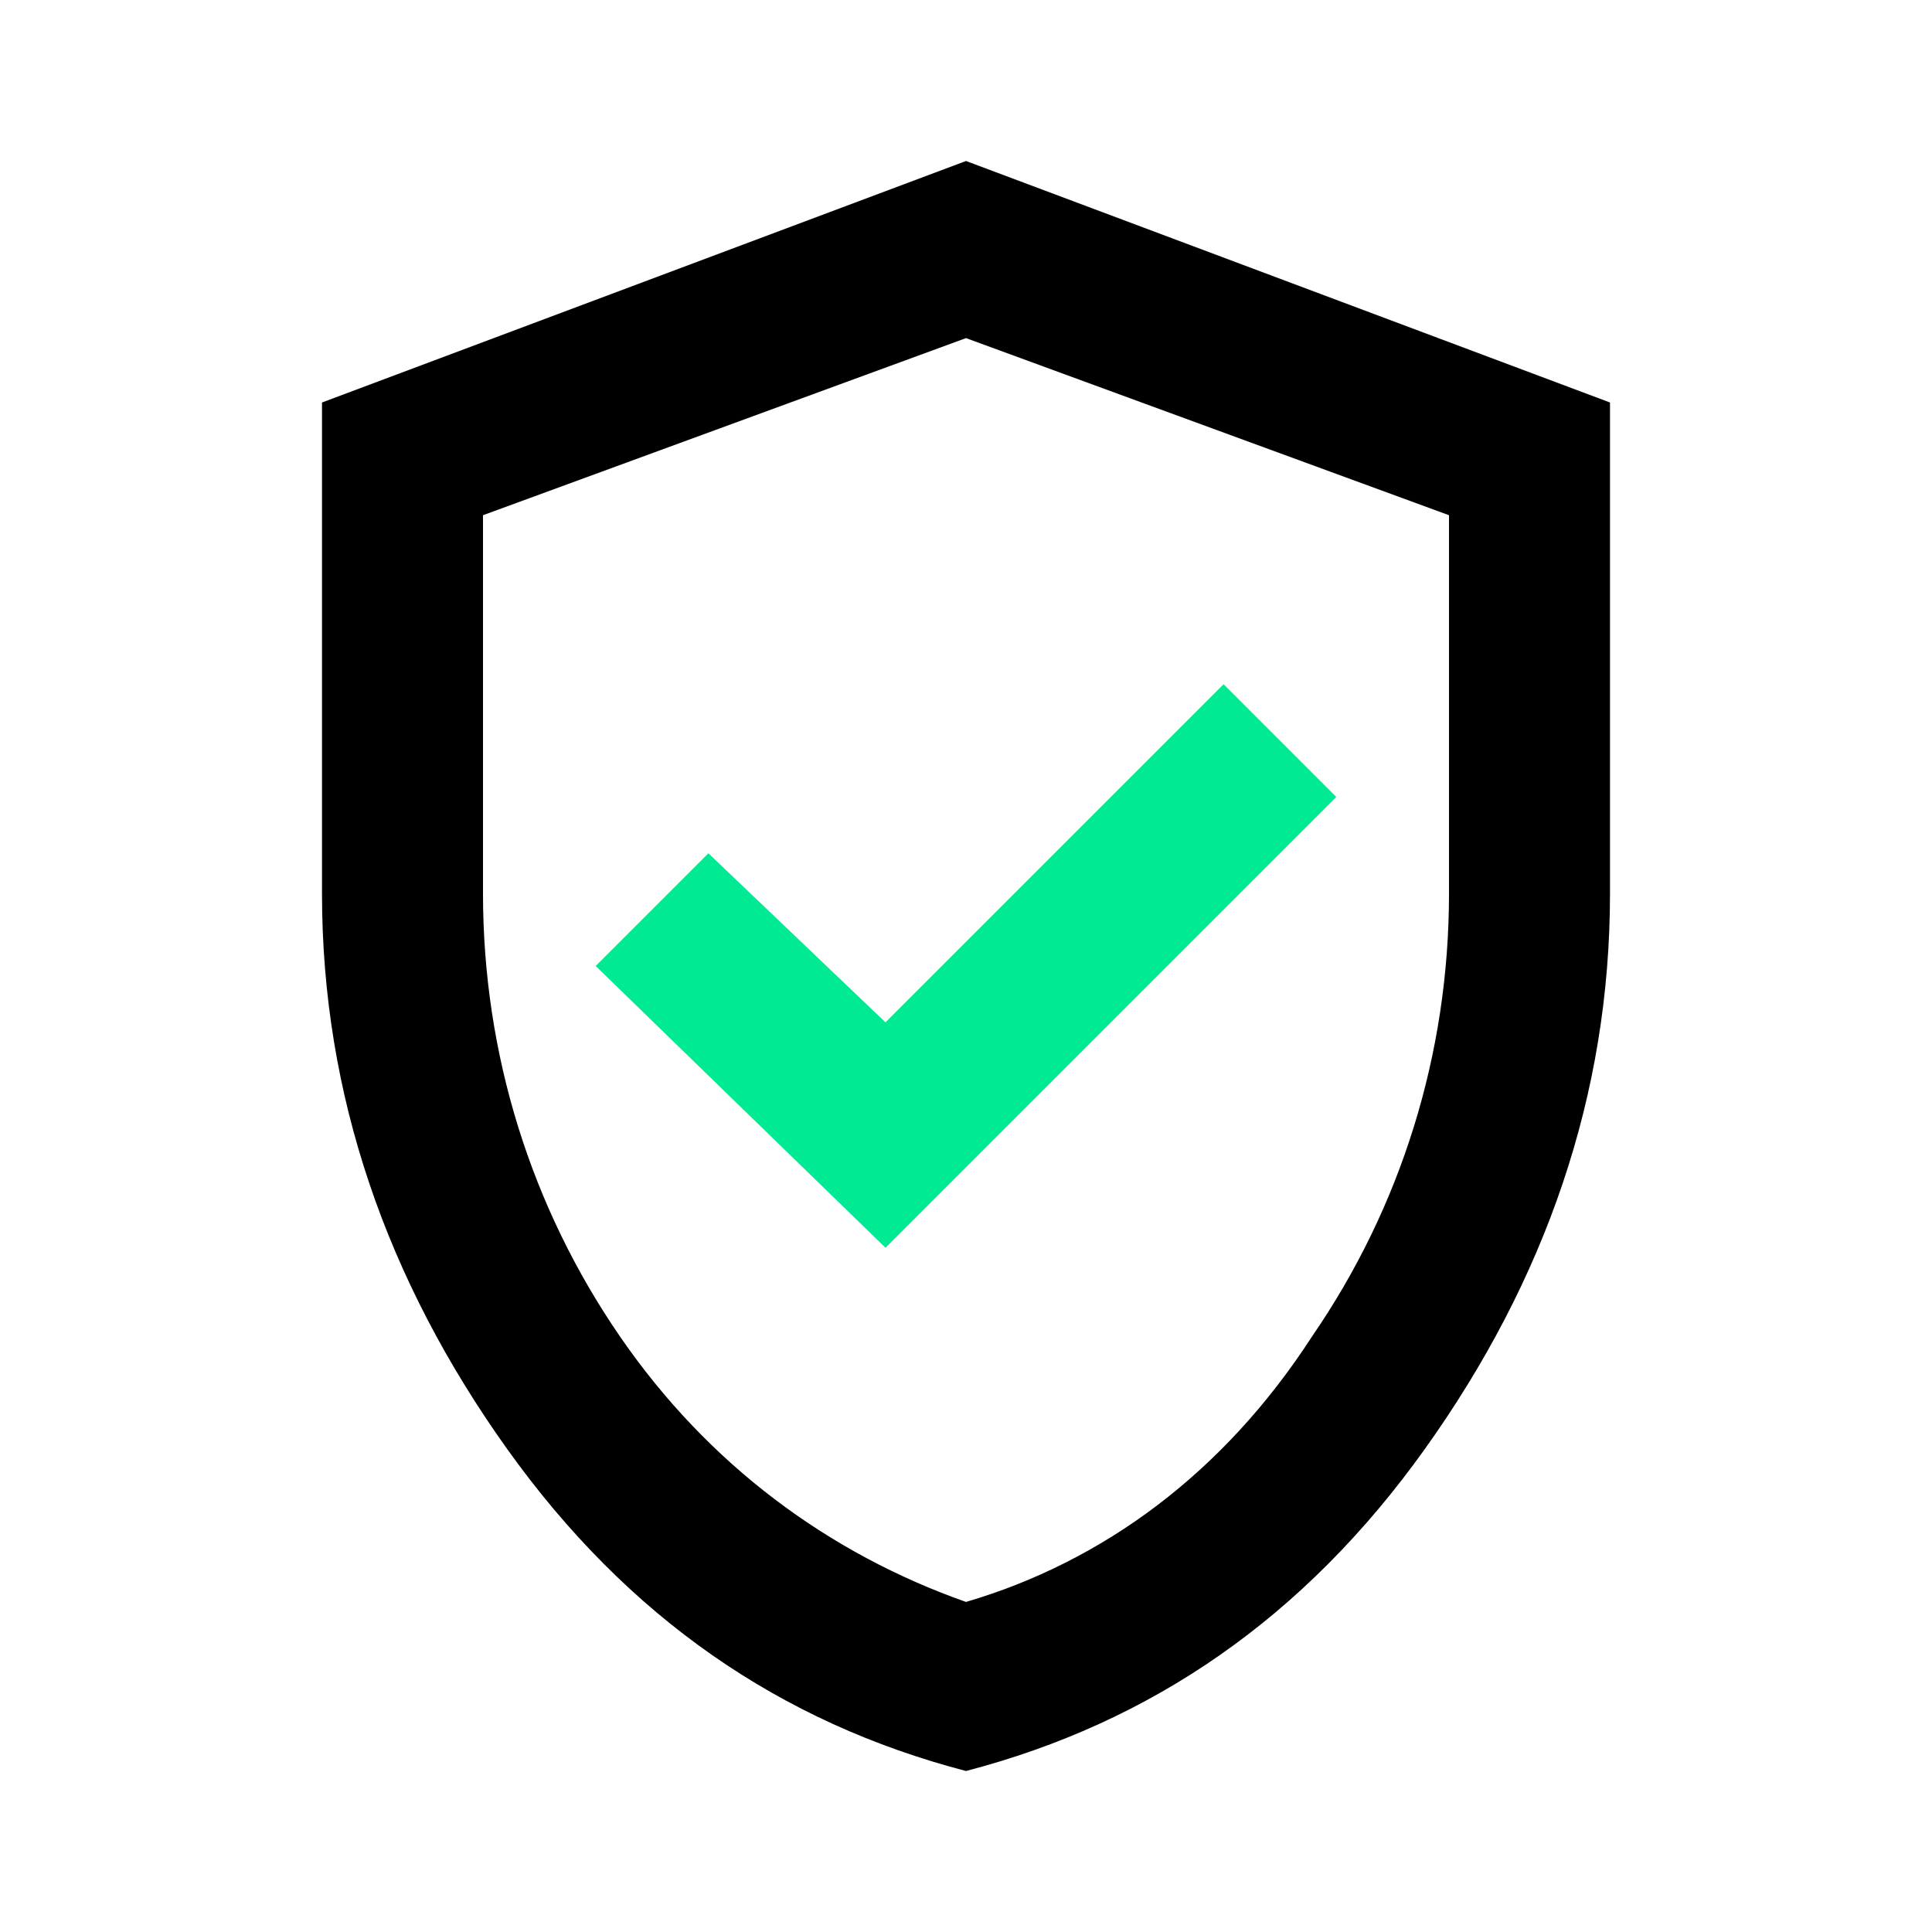 <?xml version="1.0" encoding="UTF-8"?>
<svg id="Capa_1" xmlns="http://www.w3.org/2000/svg" version="1.1" viewBox="0 0 24 24">
  <!-- Generator: Adobe Illustrator 29.3.1, SVG Export Plug-In . SVG Version: 2.1.0 Build 151)  -->
  <defs>
    <style>
      .st0 {
        fill: #00e993;
      }

      .st1 {
        fill: none;
      }
    </style>
  </defs>
  <path class="st1" d="M6,6.4v4.7c0,2,.6,3.9,1.7,5.5,1.1,1.7,2.6,2.8,4.3,3.3,1.7-.6,3.2-1.7,4.3-3.3,1.1-1.6,1.7-3.5,1.7-5.5v-4.7l-6-2.2-6,2.2ZM16.6,9.9l-5.6,5.6-3.5-3.5,1.4-1.4,2.1,2.1,4.2-4.2,1.4,1.4Z"/>
  <polygon class="st0" points="8.8 10.6 7.4 12 11 15.5 16.6 9.9 15.2 8.5 11 12.7 8.8 10.6"/>
  <path d="M12,2l-8,3v6.1c0,2.5.8,4.8,2.3,6.9,1.5,2.1,3.4,3.4,5.7,4,2.3-.6,4.2-1.9,5.7-4,1.5-2.1,2.3-4.4,2.3-6.9v-6.1L12,2ZM18,11.1c0,2-.6,3.9-1.7,5.5-1.1,1.7-2.6,2.8-4.3,3.3-1.7-.6-3.2-1.7-4.3-3.3-1.1-1.6-1.7-3.5-1.7-5.5v-4.7l6-2.2,6,2.2v4.7Z"/>
</svg>